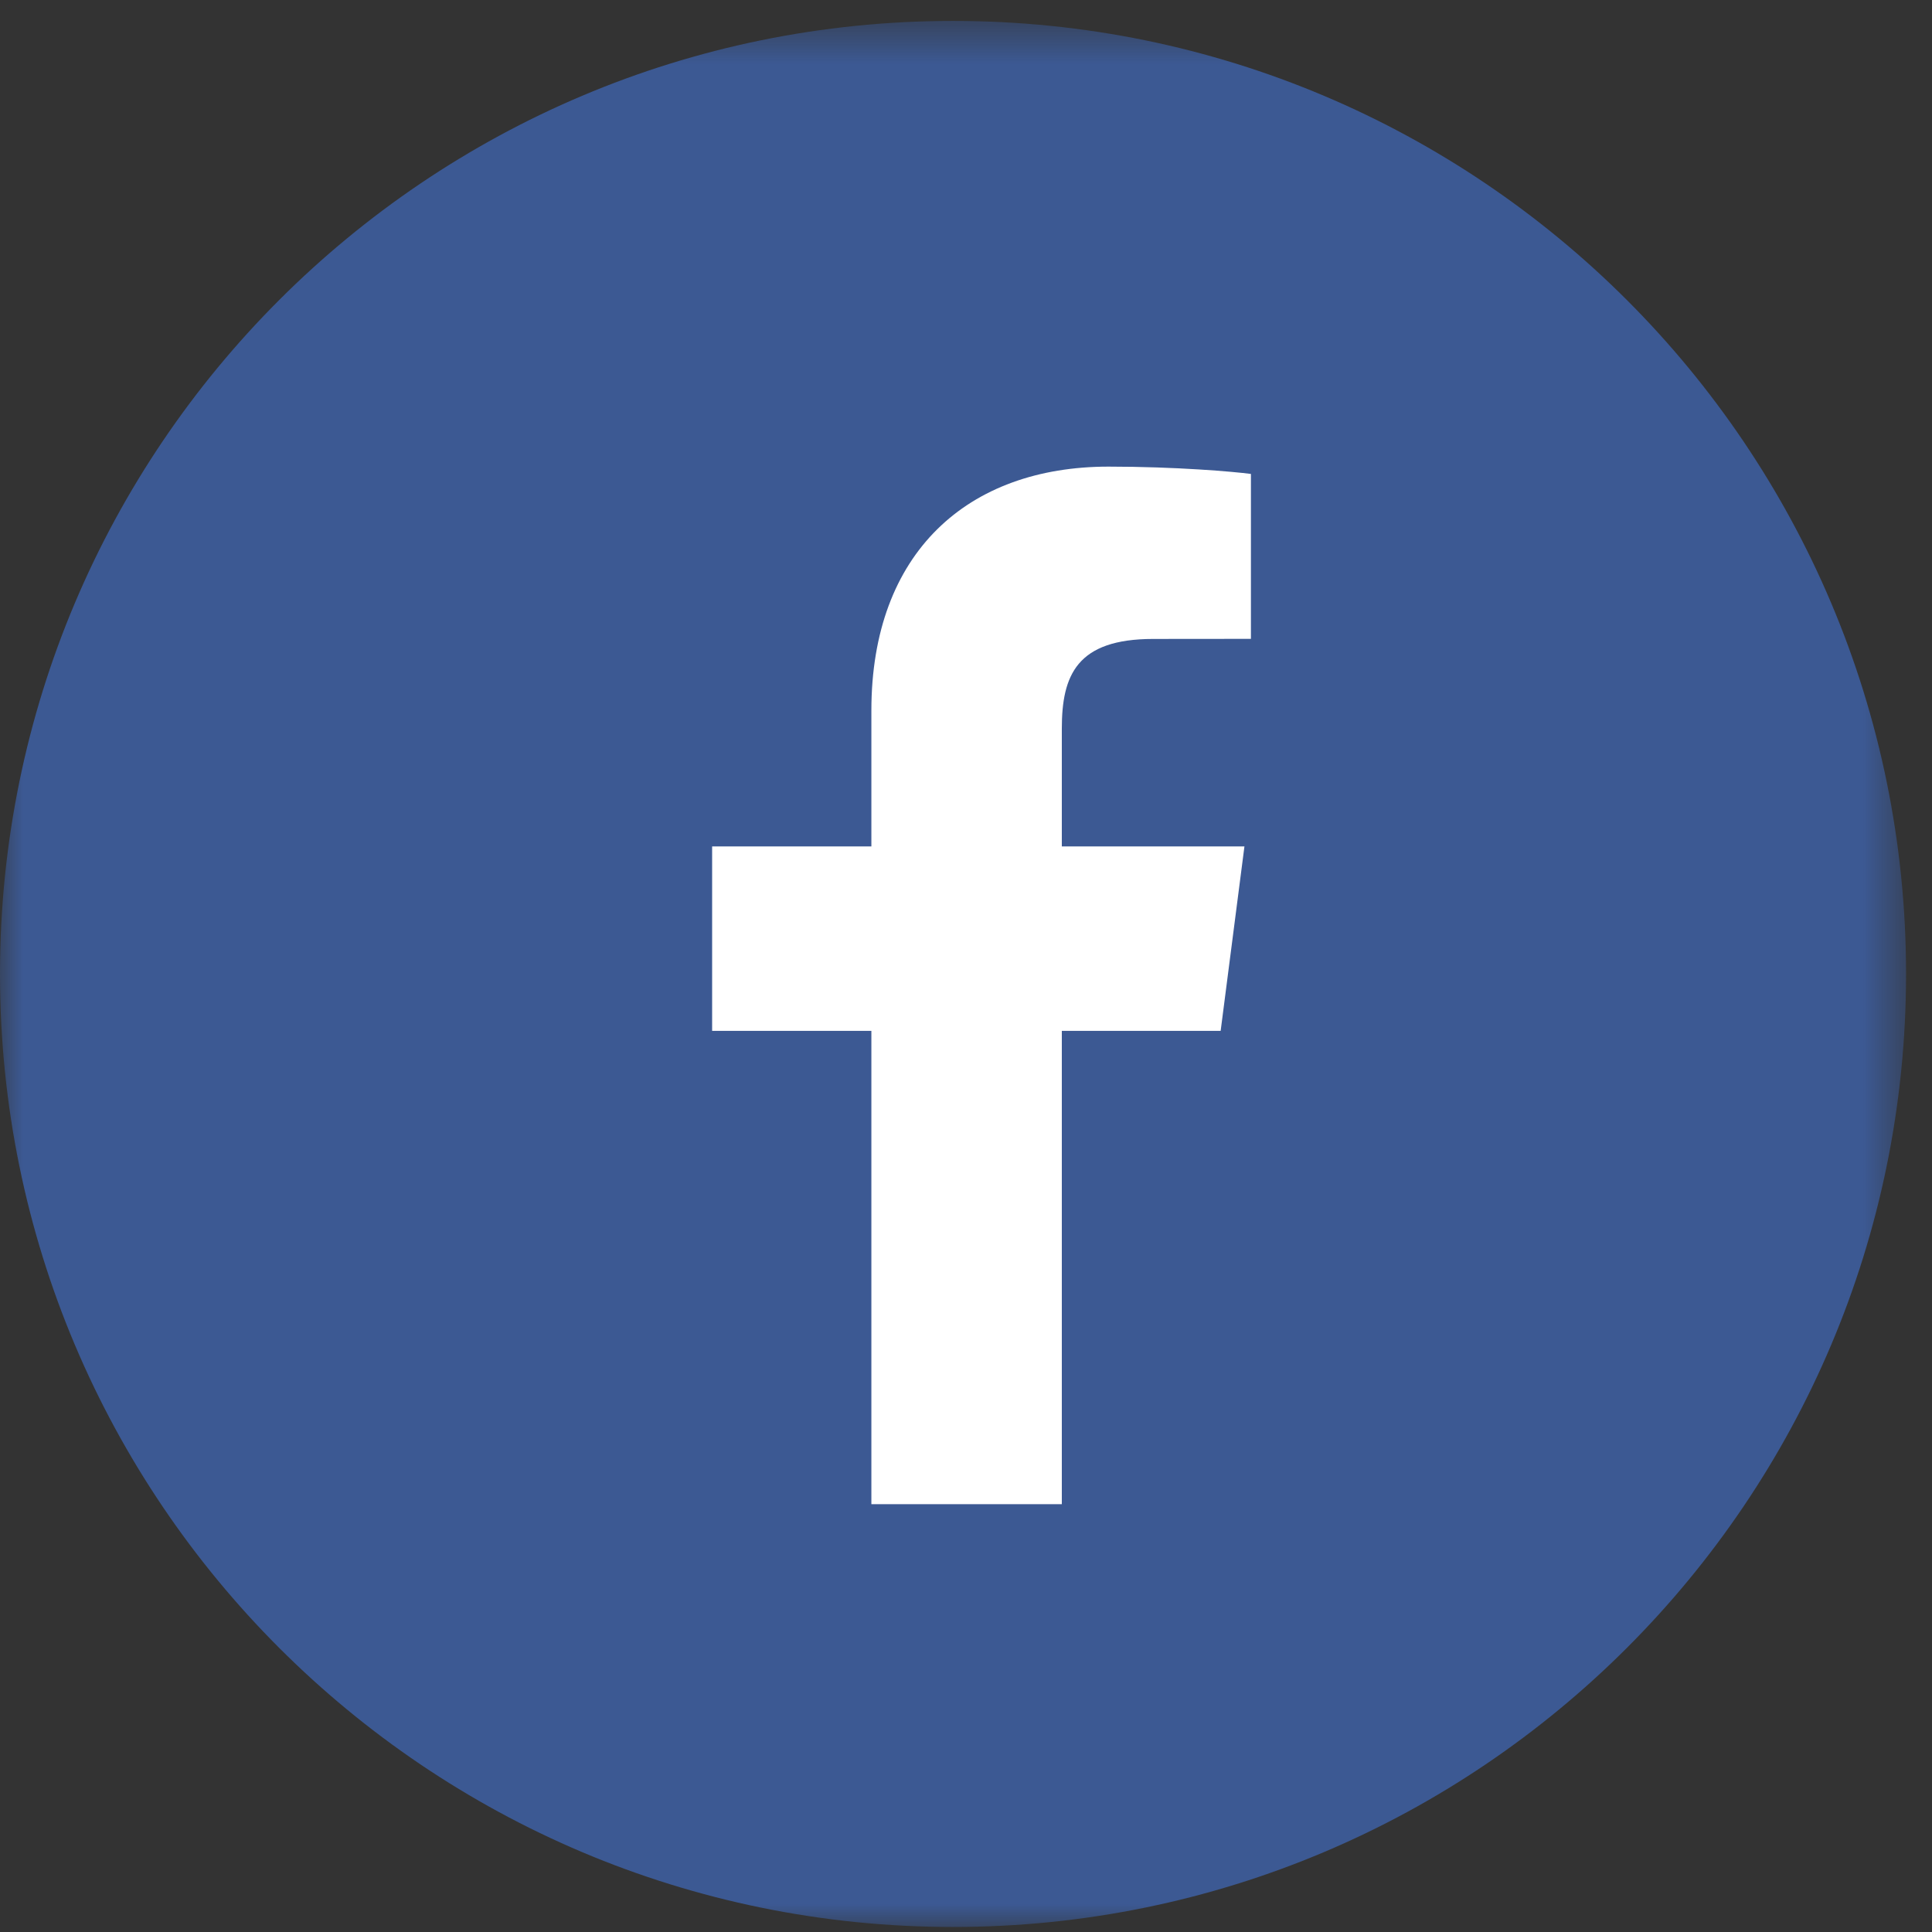 <?xml version="1.0" encoding="UTF-8"?>
<svg width="42px" height="42px" viewBox="0 0 42 42" version="1.1" xmlns="http://www.w3.org/2000/svg" xmlns:xlink="http://www.w3.org/1999/xlink">
    <rect x="0" y="0" width="42" height="42" fill="#333333" stroke="none"/>
    <!-- Generator: Sketch 51 (57462) - http://www.bohemiancoding.com/sketch -->
    <title>btn_fb</title>
    <desc>Created with Sketch.</desc>
    <defs>
        <polygon id="path-1" points="0 0.564 41.436 0.564 41.436 42 0 42"></polygon>
    </defs>
    <g id="Page-1" stroke="none" stroke-width="1" fill="none" fill-rule="evenodd">
        <g id="Touch-Bar" transform="translate(-198, -479)">
            <g id="btn_fb" transform="translate(198, 478.5)">
                <g id="Group-3" transform="translate(0, 0.391)">
                    <mask id="mask-2" fill="white">
                        <use xlink:href="#path-1"></use>
                    </mask>
                    <g id="Clip-2"></g>
                    <path d="M41.436,21.281 C41.436,9.84 32.16,0.564 20.719,0.564 C9.276,0.564 0,9.84 0,21.281 C0,32.725 9.276,42 20.719,42 C32.16,42 41.436,32.725 41.436,21.281" id="Fill-1" fill="#3C5993" mask="url(#mask-2)"></path>
                </g>
                <path d="M23.083,33.199 L23.083,22.91 L26.536,22.91 L27.053,18.901 L23.083,18.901 L23.083,16.342 C23.083,15.18 23.406,14.39 25.071,14.39 L27.194,14.388 L27.194,10.803 C26.827,10.754 25.566,10.644 24.099,10.644 C21.039,10.644 18.943,12.512 18.943,15.945 L18.943,18.901 L15.481,18.901 L15.481,22.91 L18.943,22.91 L18.943,33.199 L23.083,33.199 Z" id="Fill-4" fill="#FFFFFF"></path>
            </g>
        </g>
    </g>
</svg>